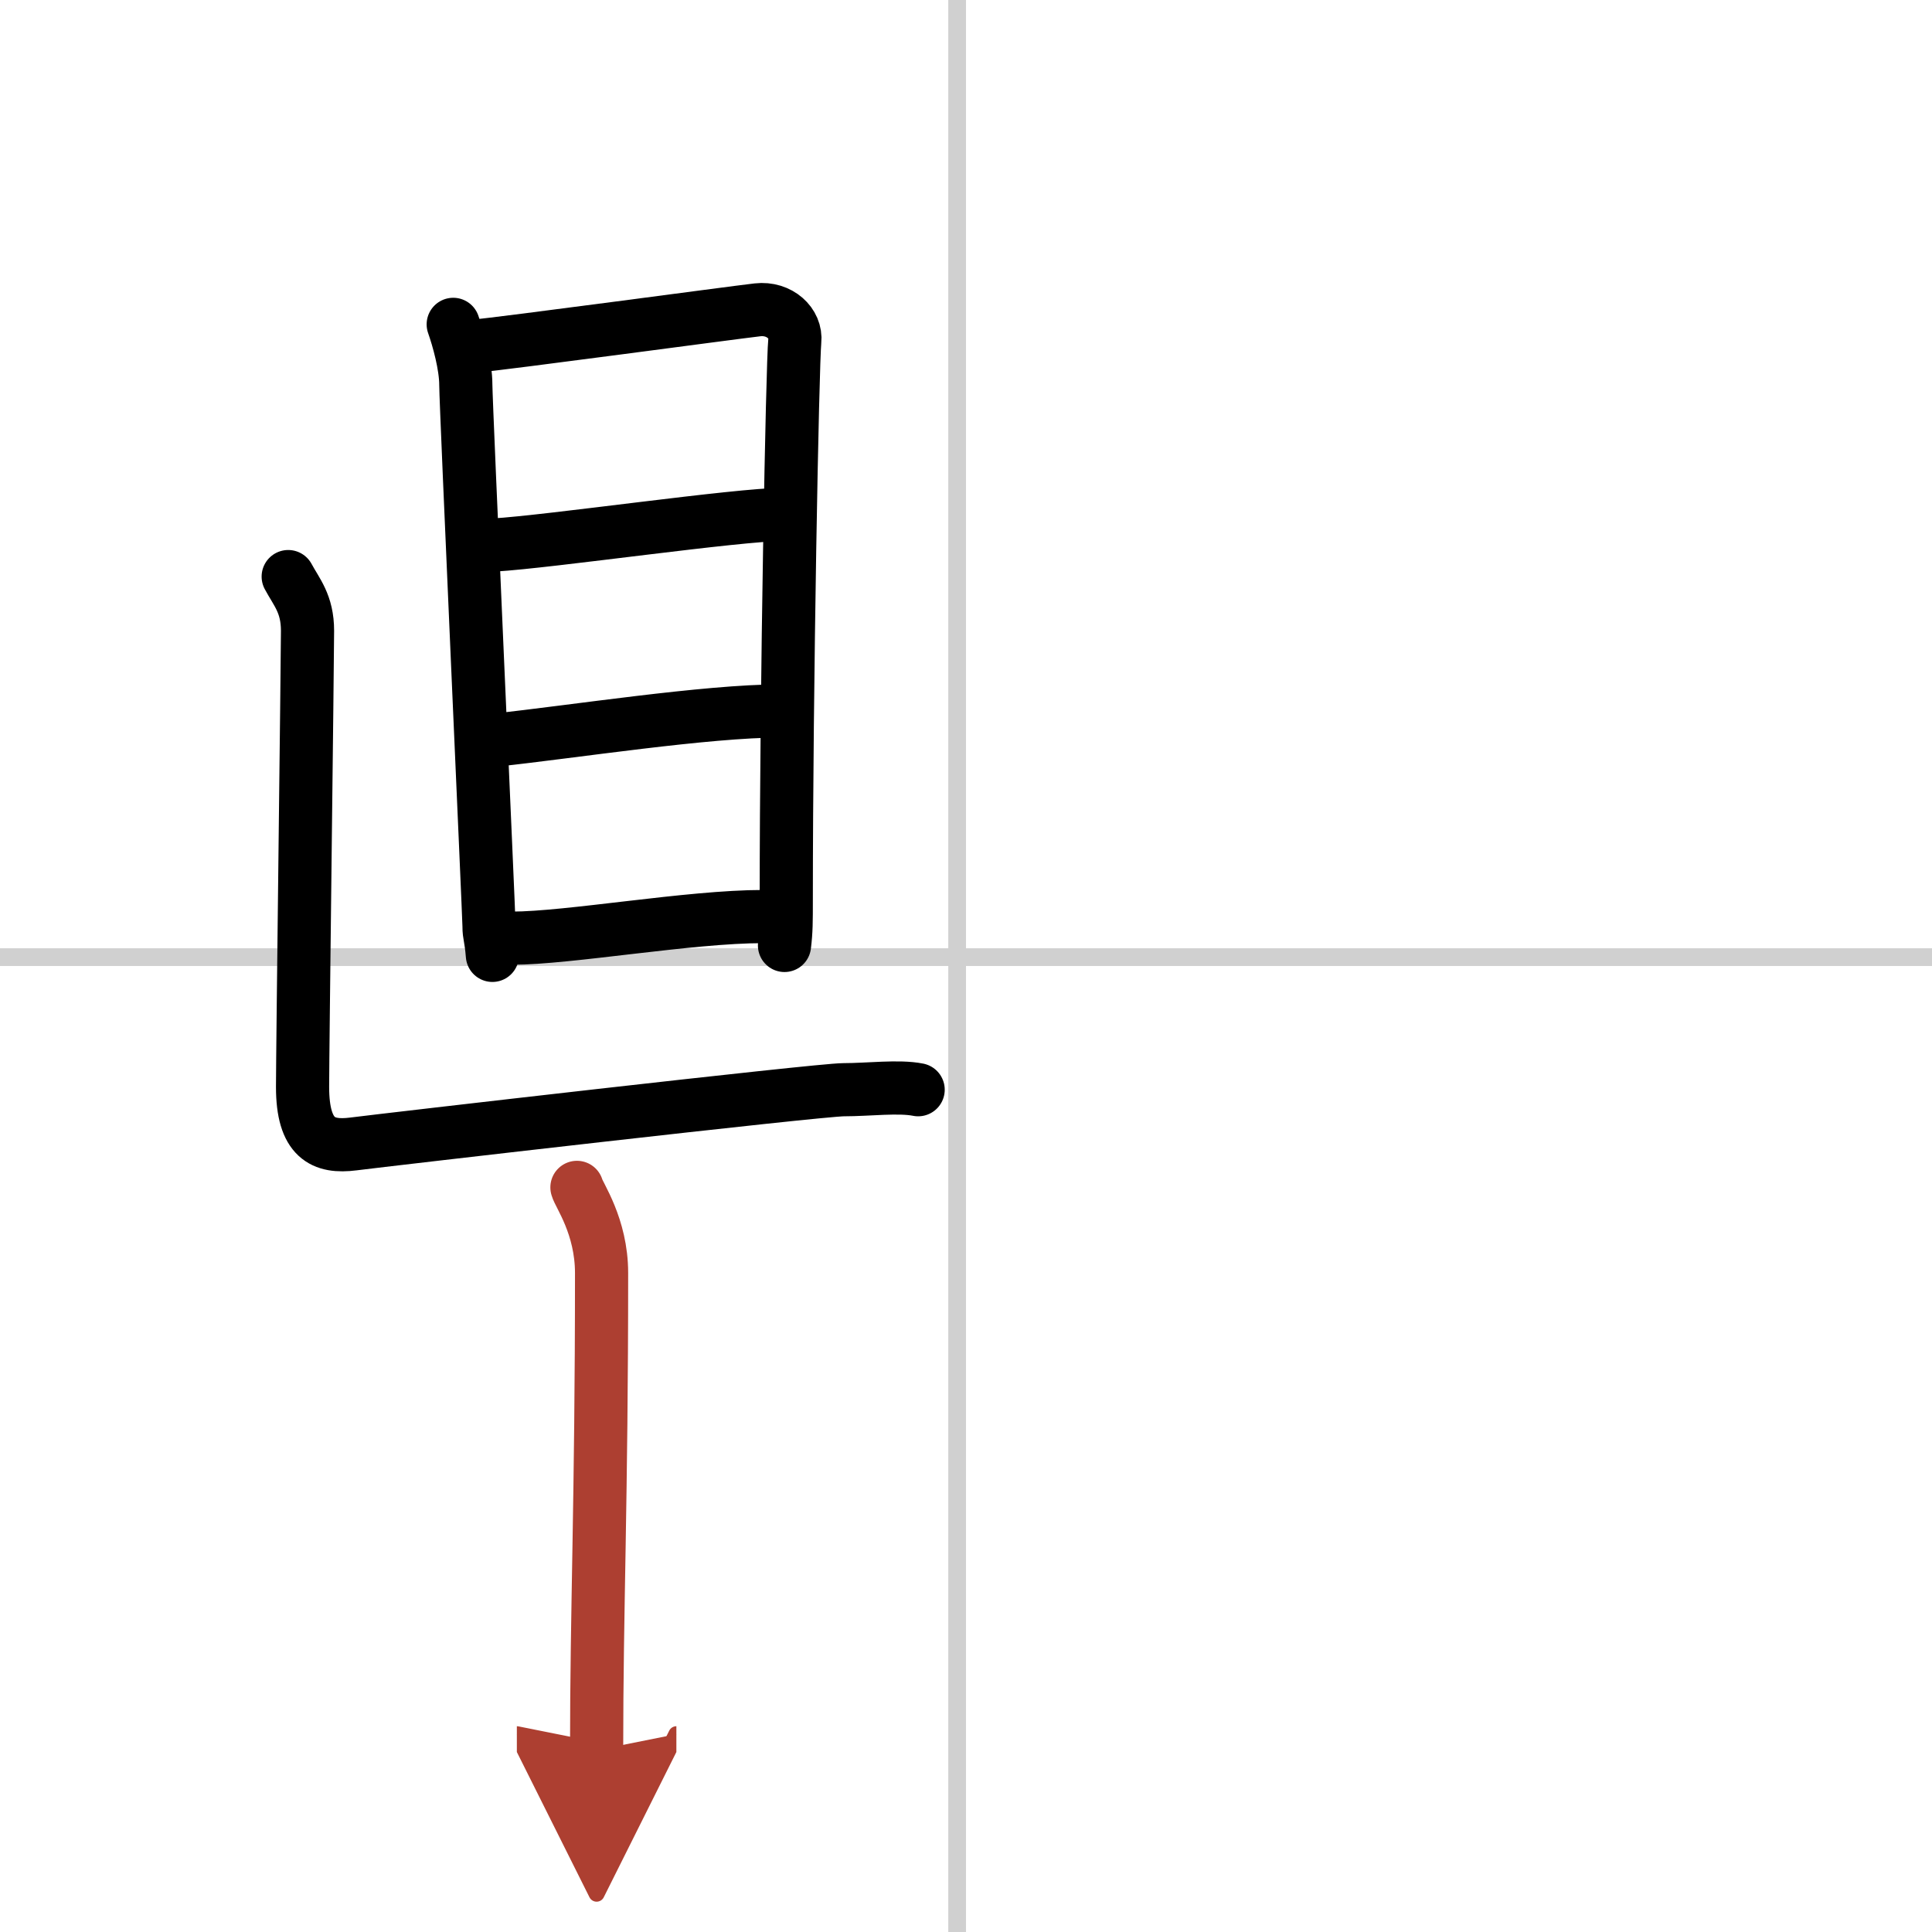 <svg width="400" height="400" viewBox="0 0 109 109" xmlns="http://www.w3.org/2000/svg"><defs><marker id="a" markerWidth="4" orient="auto" refX="1" refY="5" viewBox="0 0 10 10"><polyline points="0 0 10 5 0 10 1 5" fill="#ad3f31" stroke="#ad3f31"/></marker></defs><g fill="none" stroke="#000" stroke-linecap="round" stroke-linejoin="round" stroke-width="3"><rect width="100%" height="100%" fill="#fff" stroke="#fff"/><line x1="54" x2="54" y2="109" stroke="#d0d0d0" stroke-width="1"/><line x2="109" y1="54" y2="54" stroke="#d0d0d0" stroke-width="1"/><path d="m25.57 18.3c0.29 0.82 0.71 2.32 0.71 3.41s1.31 30 1.31 30.55c0 0.54 0.1 0.54 0.19 1.64"/><path d="m26.75 19.53c1.62-0.14 14.51-1.88 15.99-2.05 1.23-0.14 2.21 0.76 2.1 1.77-0.13 1.28-0.48 19.5-0.48 31.5 0 1.24 0 1.78-0.1 2.59"/><path d="m27.85 30.75c3.21-0.19 13.77-1.73 16.38-1.73"/><path d="m27.98 41.75c4.31-0.46 11.87-1.64 16.06-1.64"/><path d="m28.87 52.93c3.23 0 10.01-1.22 14.19-1.22"/><path d="m16.26 32.53c0.47 0.88 1.09 1.53 1.09 3.06s-0.28 23.76-0.28 25.73c0 2.92 1.16 3.44 2.87 3.22s26.26-3.06 27.66-3.06 3.11-0.22 4.2 0"/><path d="m32.55 66.99c0.1 0.42 1.39 2.18 1.39 4.83 0 12.92-0.28 18.92-0.28 26.92" marker-end="url(#a)" stroke="#ad3f31"/></g></svg>
